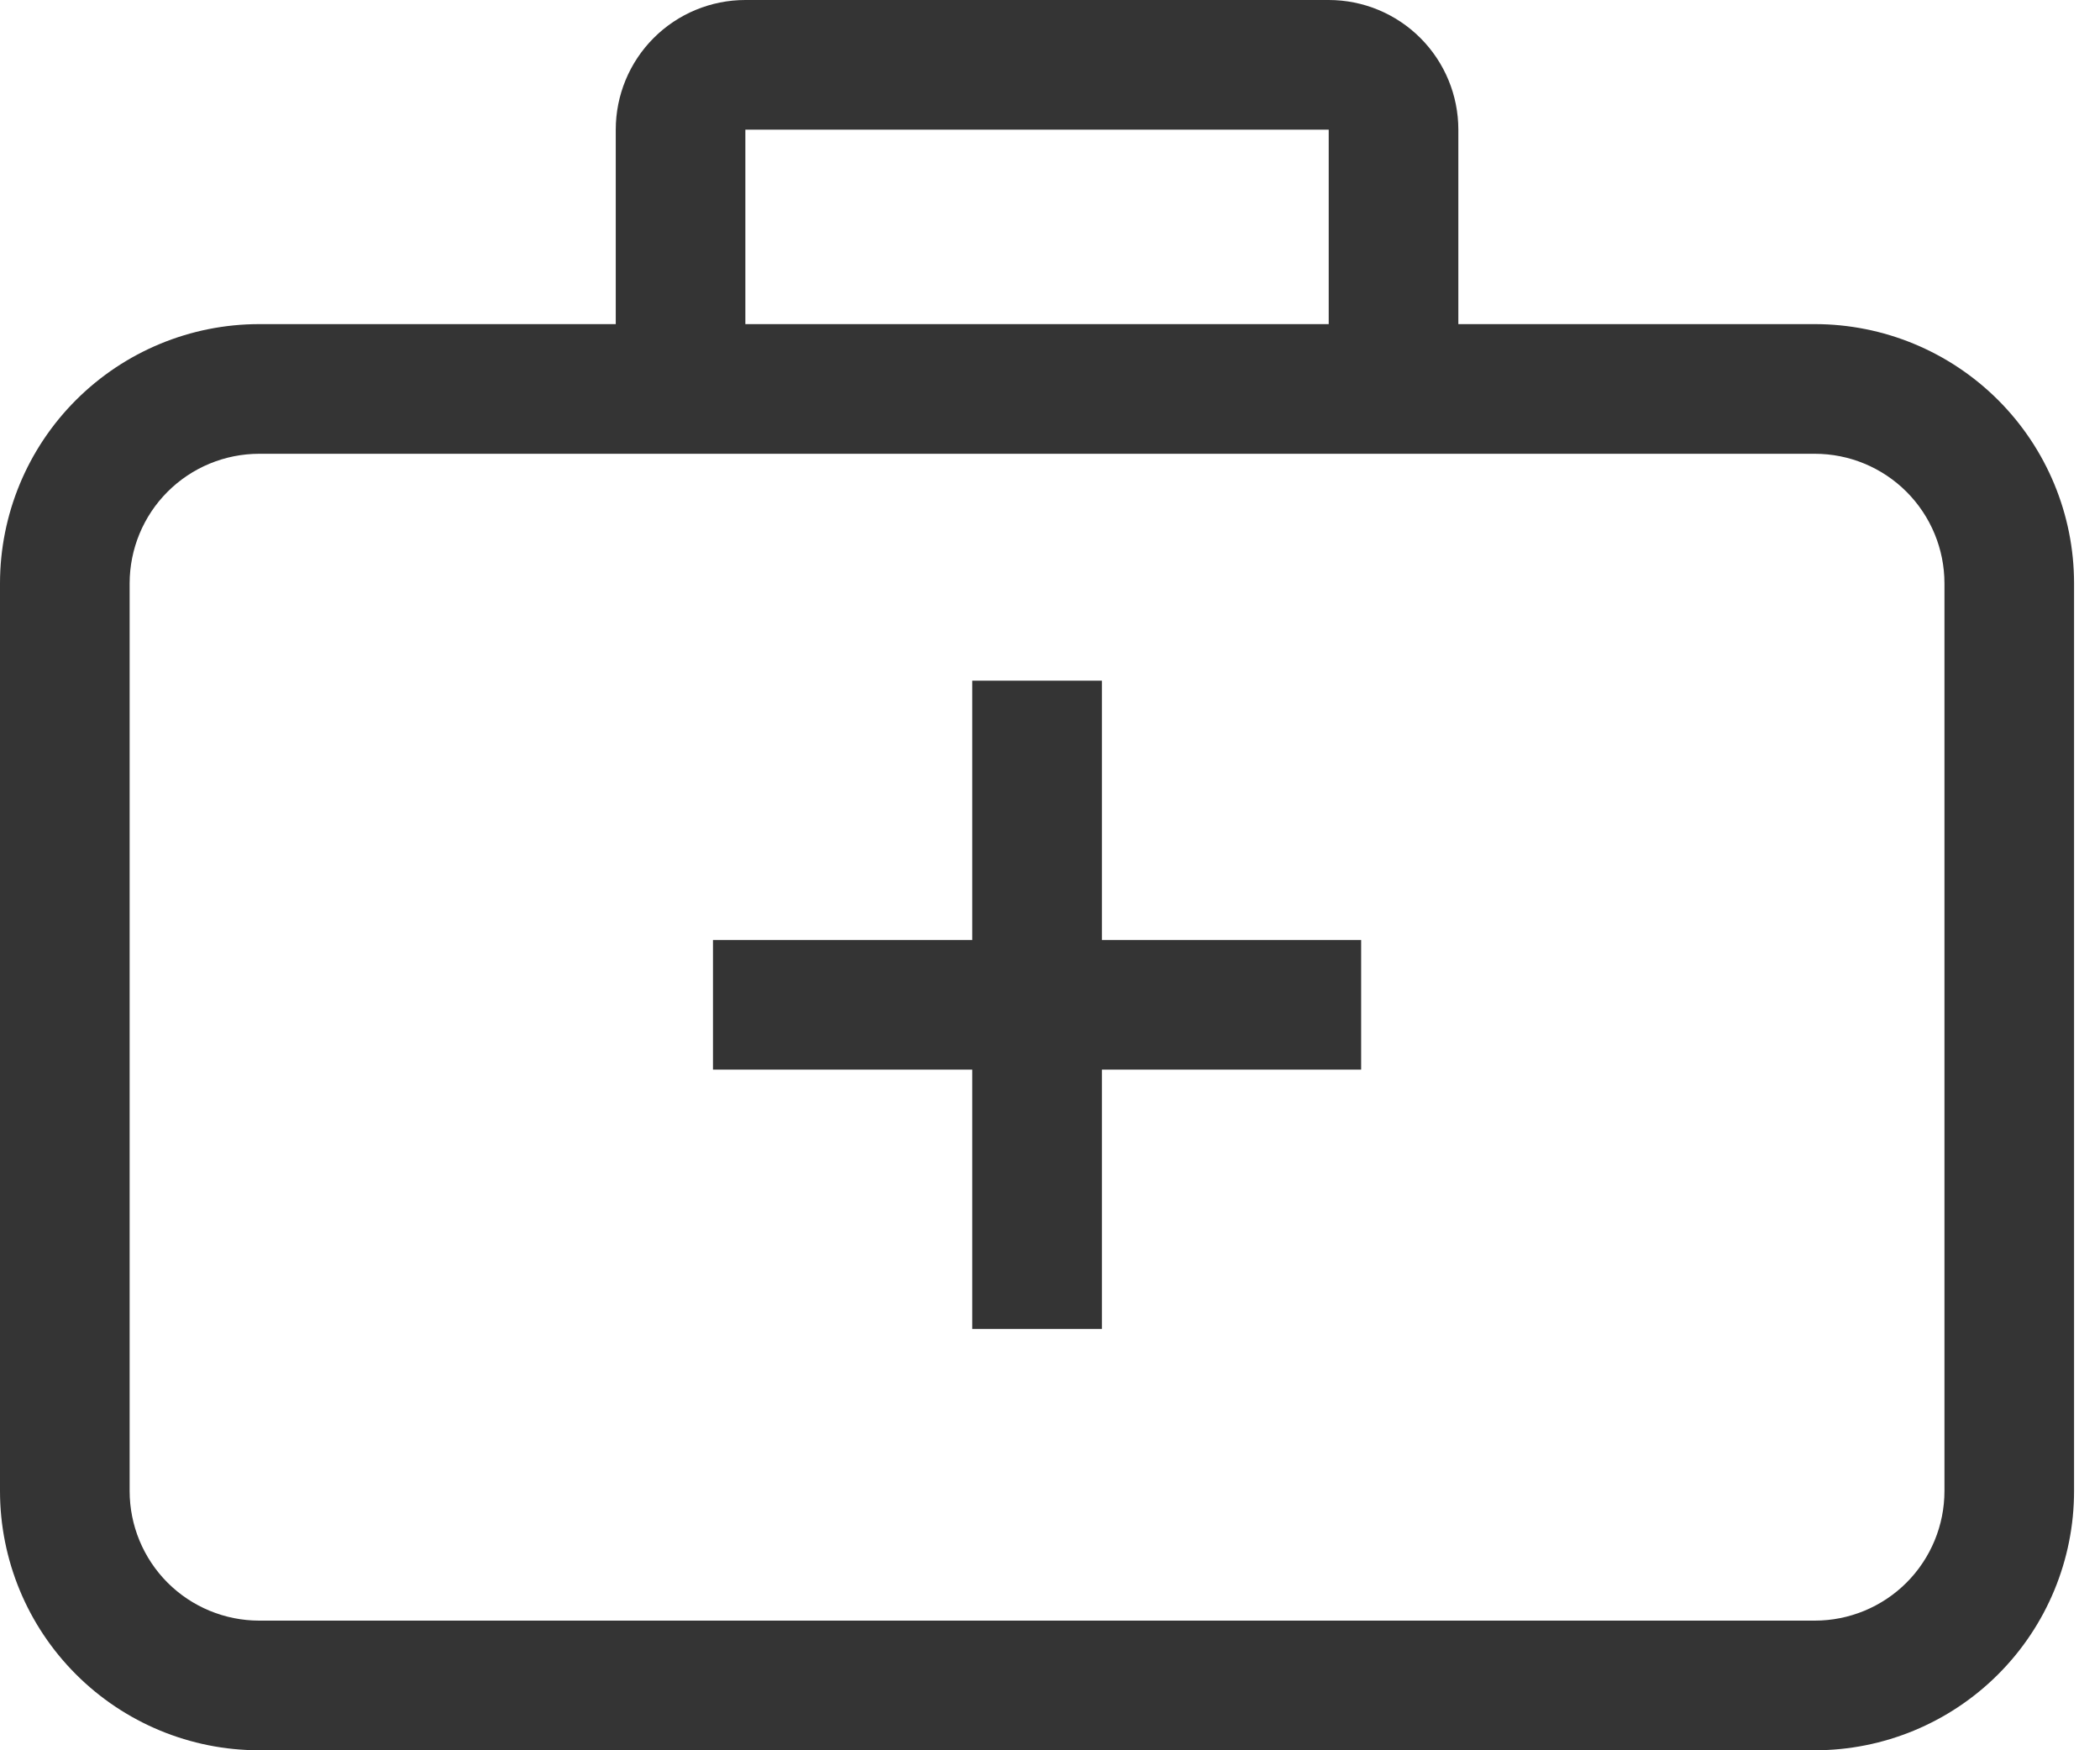 <svg width="60" height="50" viewBox="0 0 60 50" fill="none" xmlns="http://www.w3.org/2000/svg">
<path d="M51.852 9.259H41.667V3.704C41.667 2.721 41.276 1.779 40.582 1.085C39.887 0.39 38.945 0 37.963 0H21.296C20.314 0 19.372 0.39 18.677 1.085C17.983 1.779 17.593 2.721 17.593 3.704V9.259H7.407C5.443 9.259 3.559 10.04 2.17 11.429C0.78 12.818 0 14.702 0 16.667V42.593C0 44.557 0.78 46.441 2.17 47.83C3.559 49.22 5.443 50 7.407 50H51.852C53.816 50 55.7 49.22 57.09 47.83C58.479 46.441 59.259 44.557 59.259 42.593V16.667C59.259 14.702 58.479 12.818 57.09 11.429C55.7 10.04 53.816 9.259 51.852 9.259ZM21.296 3.704H37.963V9.259H21.296V3.704ZM55.556 42.593C55.556 43.575 55.165 44.517 54.471 45.212C53.776 45.906 52.834 46.296 51.852 46.296H7.407C6.425 46.296 5.483 45.906 4.788 45.212C4.094 44.517 3.704 43.575 3.704 42.593V16.667C3.704 15.684 4.094 14.742 4.788 14.048C5.483 13.353 6.425 12.963 7.407 12.963H51.852C52.834 12.963 53.776 13.353 54.471 14.048C55.165 14.742 55.556 15.684 55.556 16.667V42.593Z" fill="#343434"/>
<path d="M31.482 19.445H27.779V26.852H20.371V30.556H27.779V37.963H31.482V30.556H38.89V26.852H31.482V19.445Z" fill="#343434"/>
</svg>
